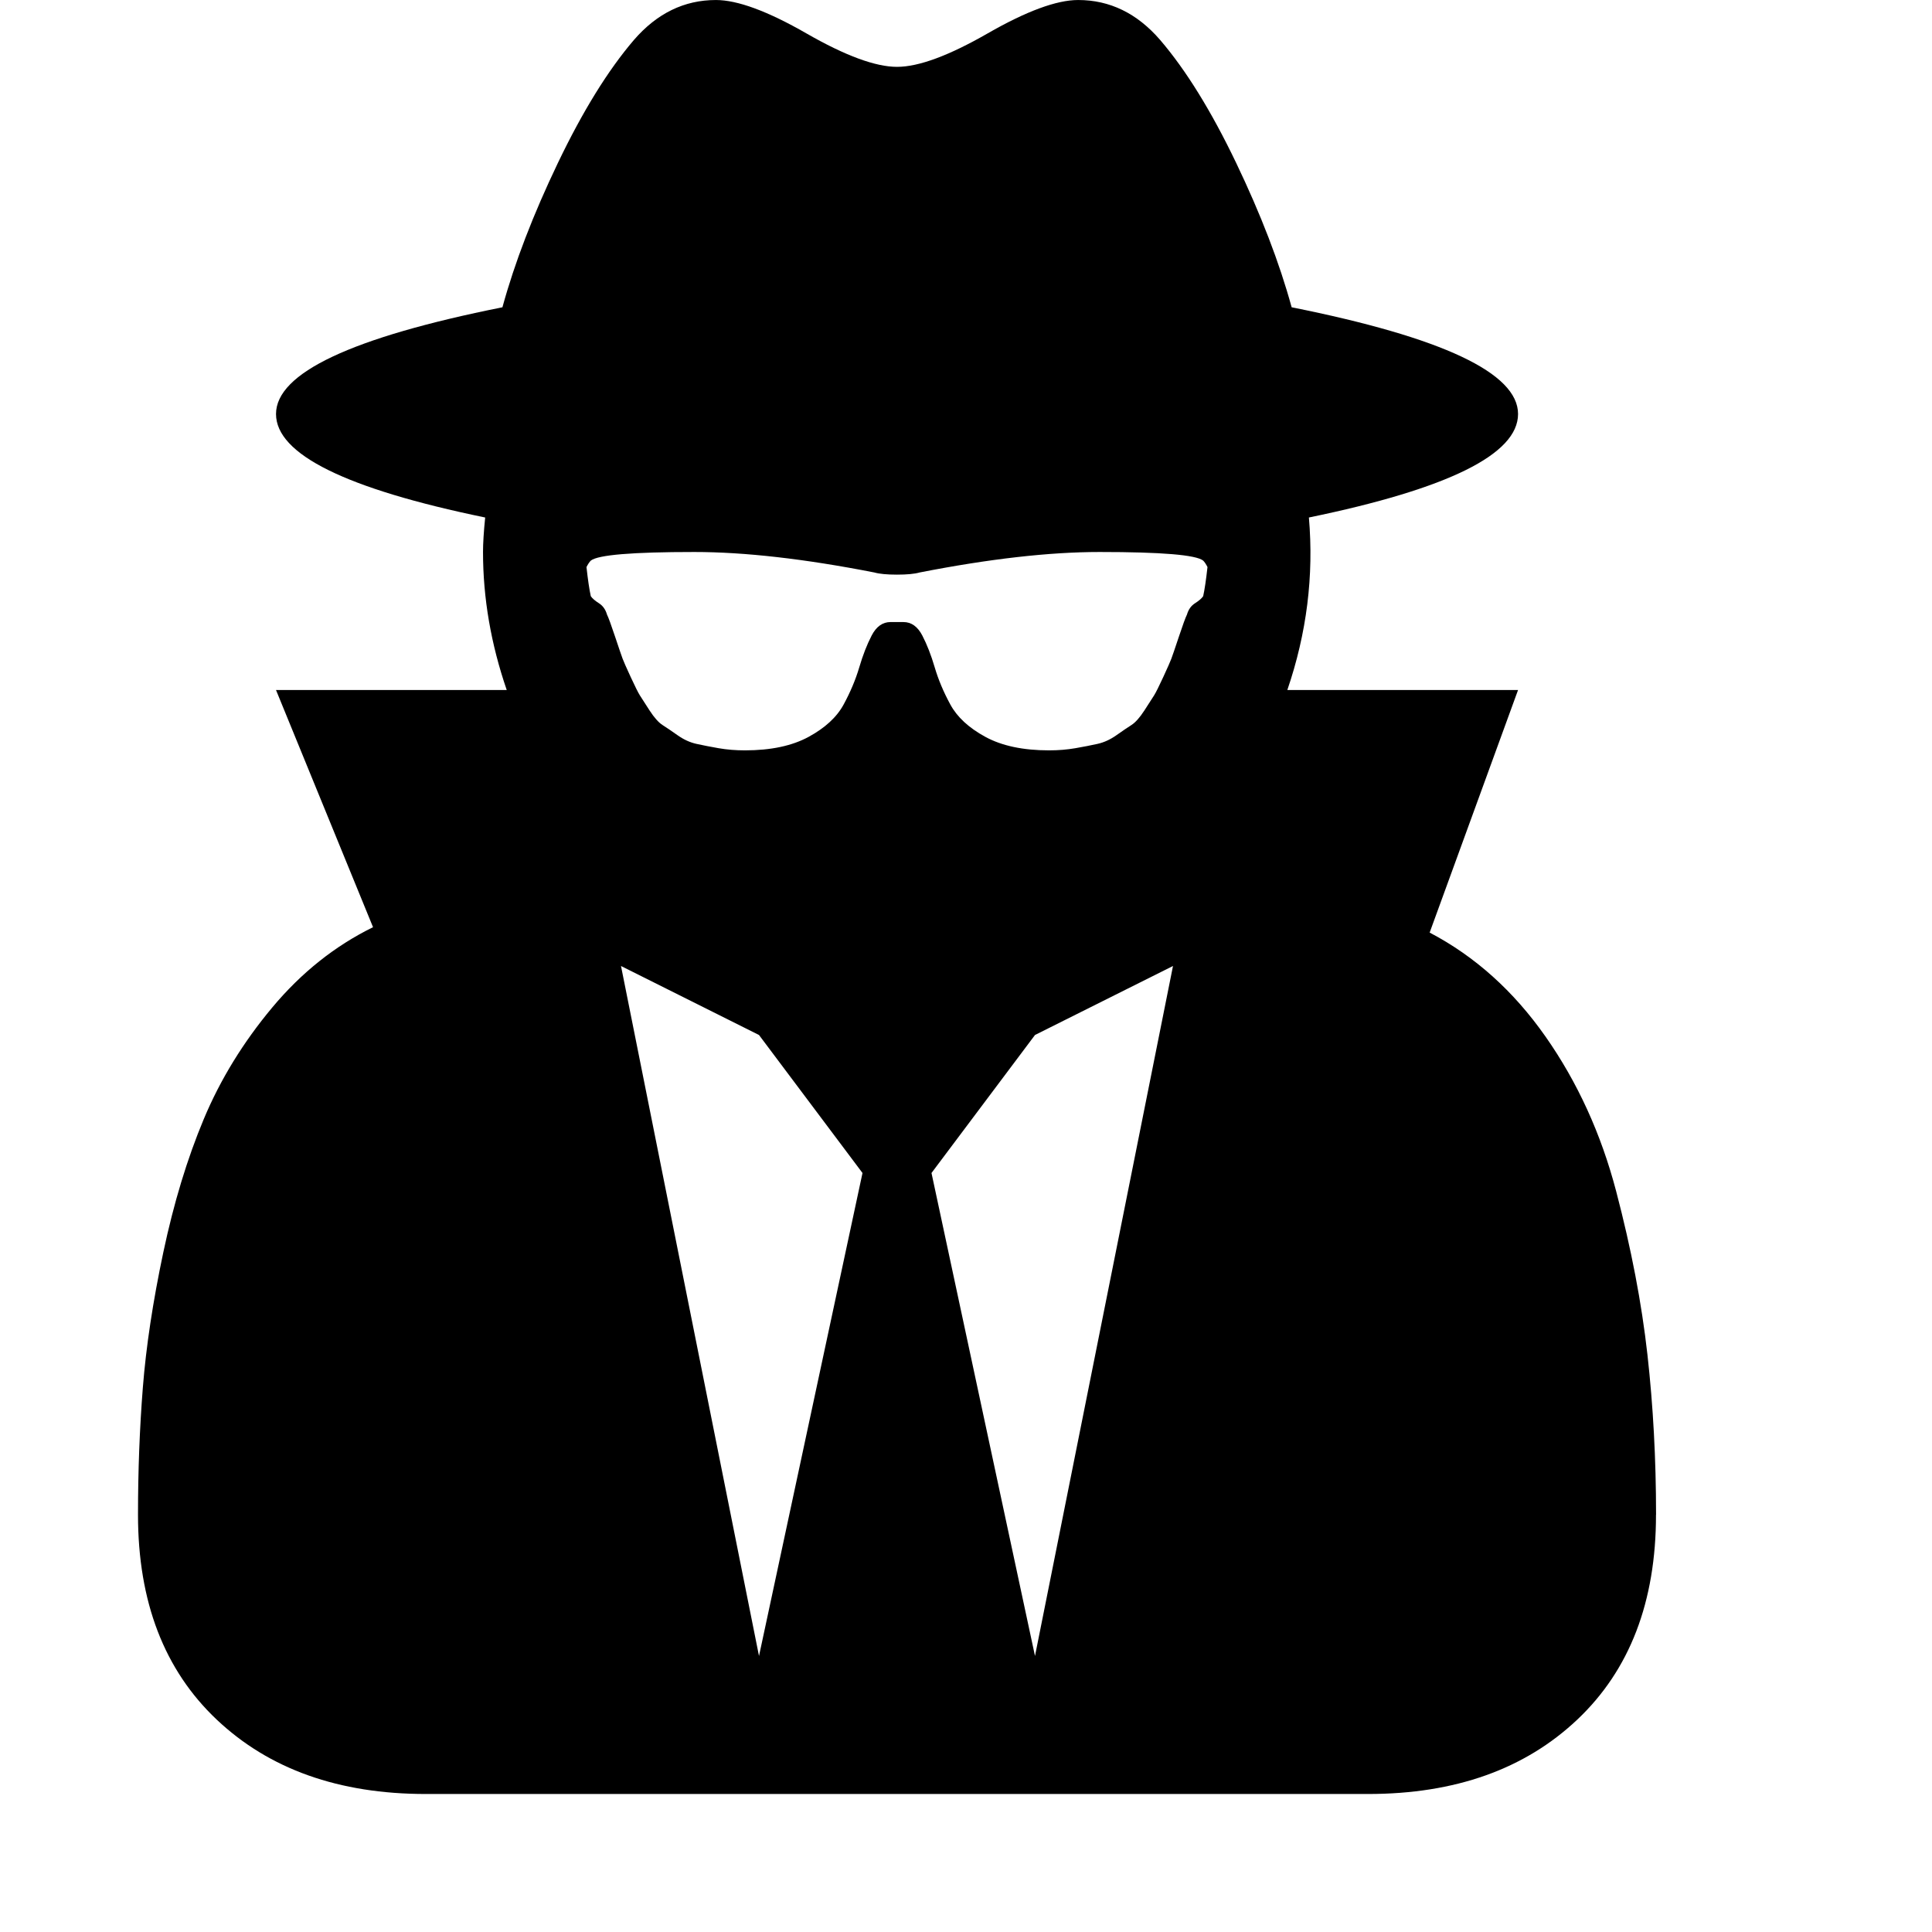 <svg version="1.1" xmlns="http://www.w3.org/2000/svg" width="128" height="128" viewBox="0 0 128 128">
<title>user-secret</title>
<path d="M50.286 109.714l6.857-32-6.857-9.143-9.143-4.571zM68.571 109.714l9.143-45.714-9.143 4.571-6.857 9.143zM80 37.571q-0.143-0.286-0.286-0.429-0.714-0.571-6.857-0.571-5 0-11.929 1.357-0.5 0.143-1.5 0.143t-1.5-0.143q-6.929-1.357-11.929-1.357-6.143 0-6.857 0.571-0.143 0.143-0.286 0.429 0.143 1.286 0.286 1.929 0.143 0.214 0.536 0.464t0.536 0.75q0.143 0.286 0.536 1.464t0.5 1.464 0.536 1.214 0.607 1.214 0.643 1 0.857 0.964 1 0.679 1.25 0.571 1.464 0.286 1.75 0.143q2.571 0 4.214-0.893t2.321-2.143 1.036-2.464 0.821-2.107 1.25-0.893h0.857q0.786 0 1.25 0.893t0.821 2.107 1.036 2.464 2.321 2.143 4.214 0.893q0.929 0 1.75-0.143t1.464-0.286 1.25-0.571 1-0.679 0.857-0.964 0.643-1 0.607-1.214 0.536-1.214 0.5-1.464 0.536-1.464q0.143-0.5 0.536-0.75t0.536-0.464q0.143-0.643 0.286-1.929zM109.714 100.357q0 8.643-5.214 13.571t-13.857 4.929h-62.429q-8.643 0-13.857-4.929t-5.214-13.571q0-4.357 0.321-8.429t1.357-8.964 2.679-8.821 4.536-7.393 6.679-5.321l-6.429-15.714h15.286q-1.571-4.571-1.571-9.143 0-0.857 0.143-2.286-13.857-2.857-13.857-6.857 0-4.071 15-7.071 1.214-4.429 3.679-9.571t5.036-8.143q2.286-2.643 5.429-2.643 2.143 0 6 2.214t6 2.214 6-2.214 6-2.214q3.143 0 5.429 2.643 2.571 3 5.036 8.143t3.679 9.571q15 3 15 7.071 0 4-13.857 6.857 0.5 5.786-1.429 11.429h15.286l-5.857 16.071q4.5 2.357 7.679 6.893t4.679 10.25 2.071 10.821 0.571 10.607z"></path>
</svg>
